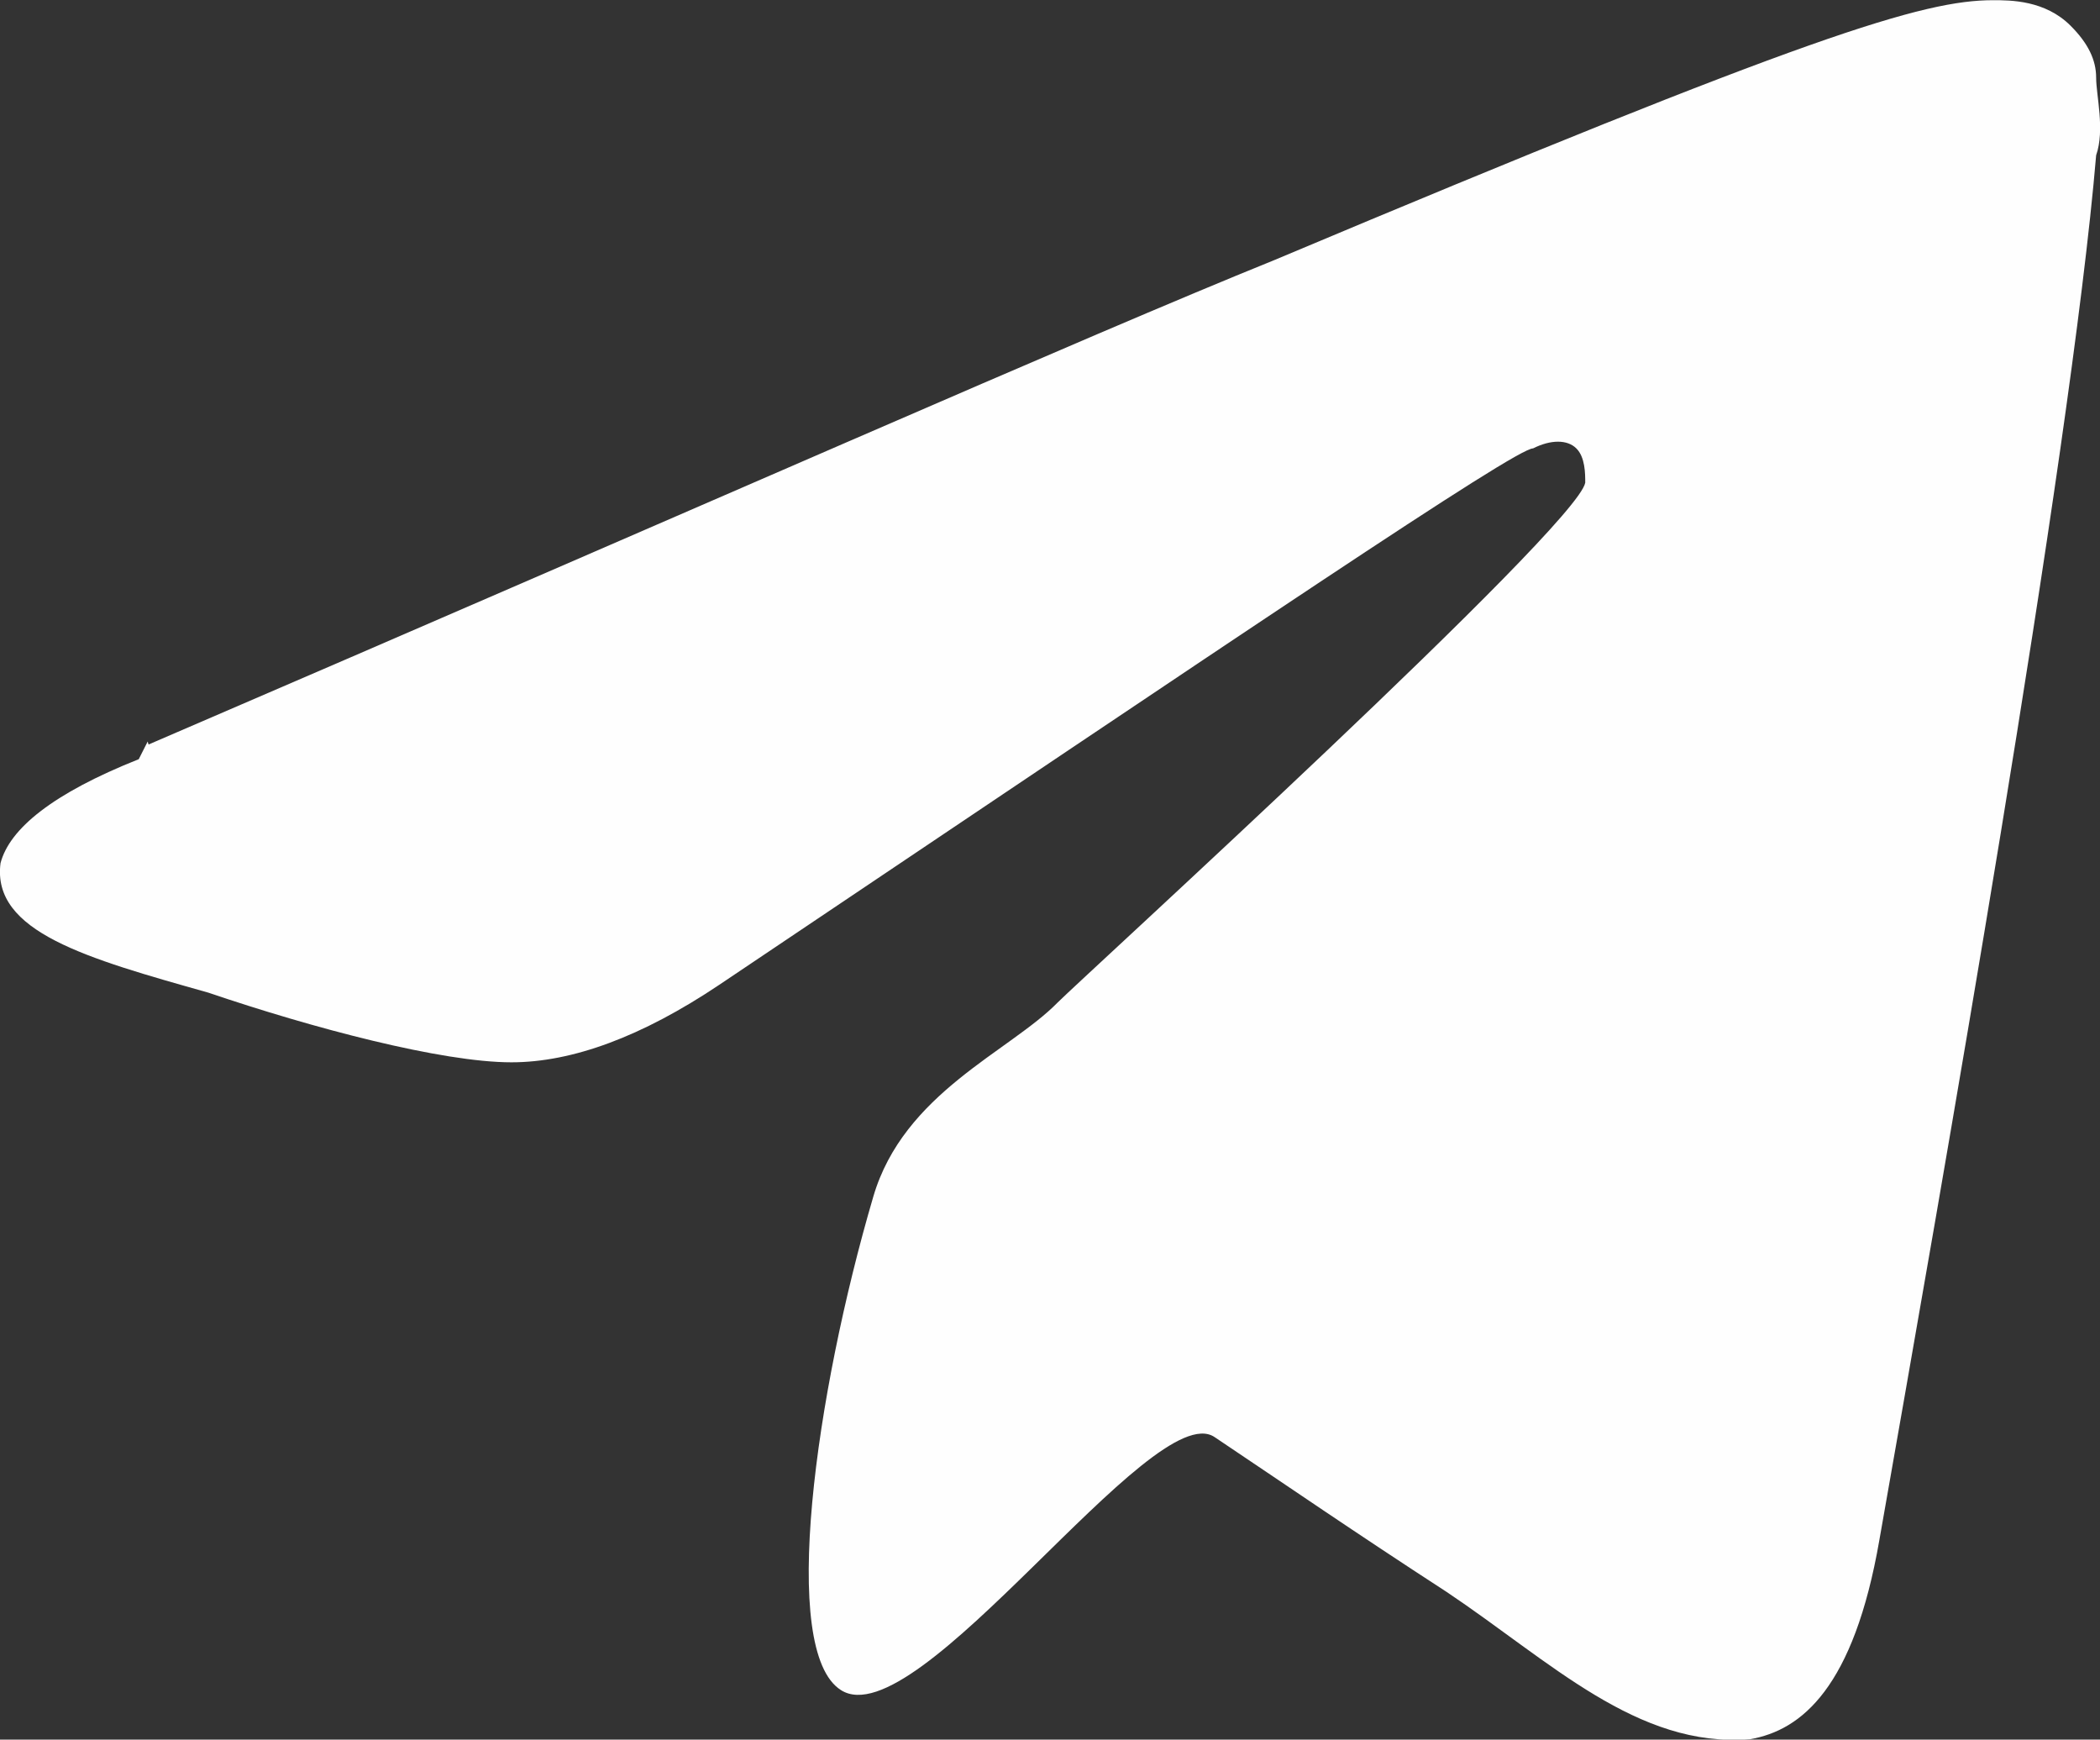 <?xml version="1.0" encoding="UTF-8"?> <!-- Creator: CorelDRAW 2021.5 --> <svg xmlns="http://www.w3.org/2000/svg" xmlns:xlink="http://www.w3.org/1999/xlink" xmlns:xodm="http://www.corel.com/coreldraw/odm/2003" xml:space="preserve" width="5.606mm" height="4.643mm" style="shape-rendering:geometricPrecision; text-rendering:geometricPrecision; image-rendering:optimizeQuality; fill-rule:evenodd; clip-rule:evenodd" viewBox="0 0 120.02 99.4"><rect x="0" y="0" width="120.02" height="99.4" fill="#333333" stroke="none"/> <defs> <style type="text/css"> <![CDATA[ .fil0 {fill:#FEFEFE} ]]> </style> </defs> <g id="Слой_x0020_1">  <g id="_2205061752576"> <path id="Path-3" class="fil0" d="M8.49 42.54c32.17,-13.84 53.41,-23.26 64.34,-27.68 30.65,-12.89 37.1,-14.85 41.08,-14.85 1.01,0 2.97,0 4.43,1.46 1.01,1.01 1.46,1.96 1.46,2.97 0,1.01 0.51,2.97 0,4.43 -1.46,17.32 -8.91,59.35 -12.39,79.13 -1.46,8.41 -4.43,10.87 -7.4,11.38 -6.44,0.51 -11.38,-4.43 -17.32,-8.41 -5.27,-3.42 -9.25,-6.16 -13.28,-8.86 -3.53,-2.35 -16.98,17.26 -21.35,14.46 -3.53,-2.24 -1.46,-16.92 1.85,-28.19 1.74,-5.94 7.79,-8.29 10.54,-11.1 1.46,-1.46 29.7,-27.18 30.15,-29.7 0,-0.51 0,-1.46 -0.51,-1.96 -0.51,-0.51 -1.46,-0.51 -2.47,0 -1.01,0 -16.31,10.37 -46.51,30.65 -4.43,2.97 -8.41,4.43 -11.88,4.43 -3.98,0 -11.38,-1.96 -17.32,-3.98 -6.95,-1.96 -12.39,-3.47 -11.88,-7.4 0.51,-1.96 2.97,-3.98 7.9,-5.94l0.51 -1.01 0.05 0.17z"></path> </g> </g> </svg> 
